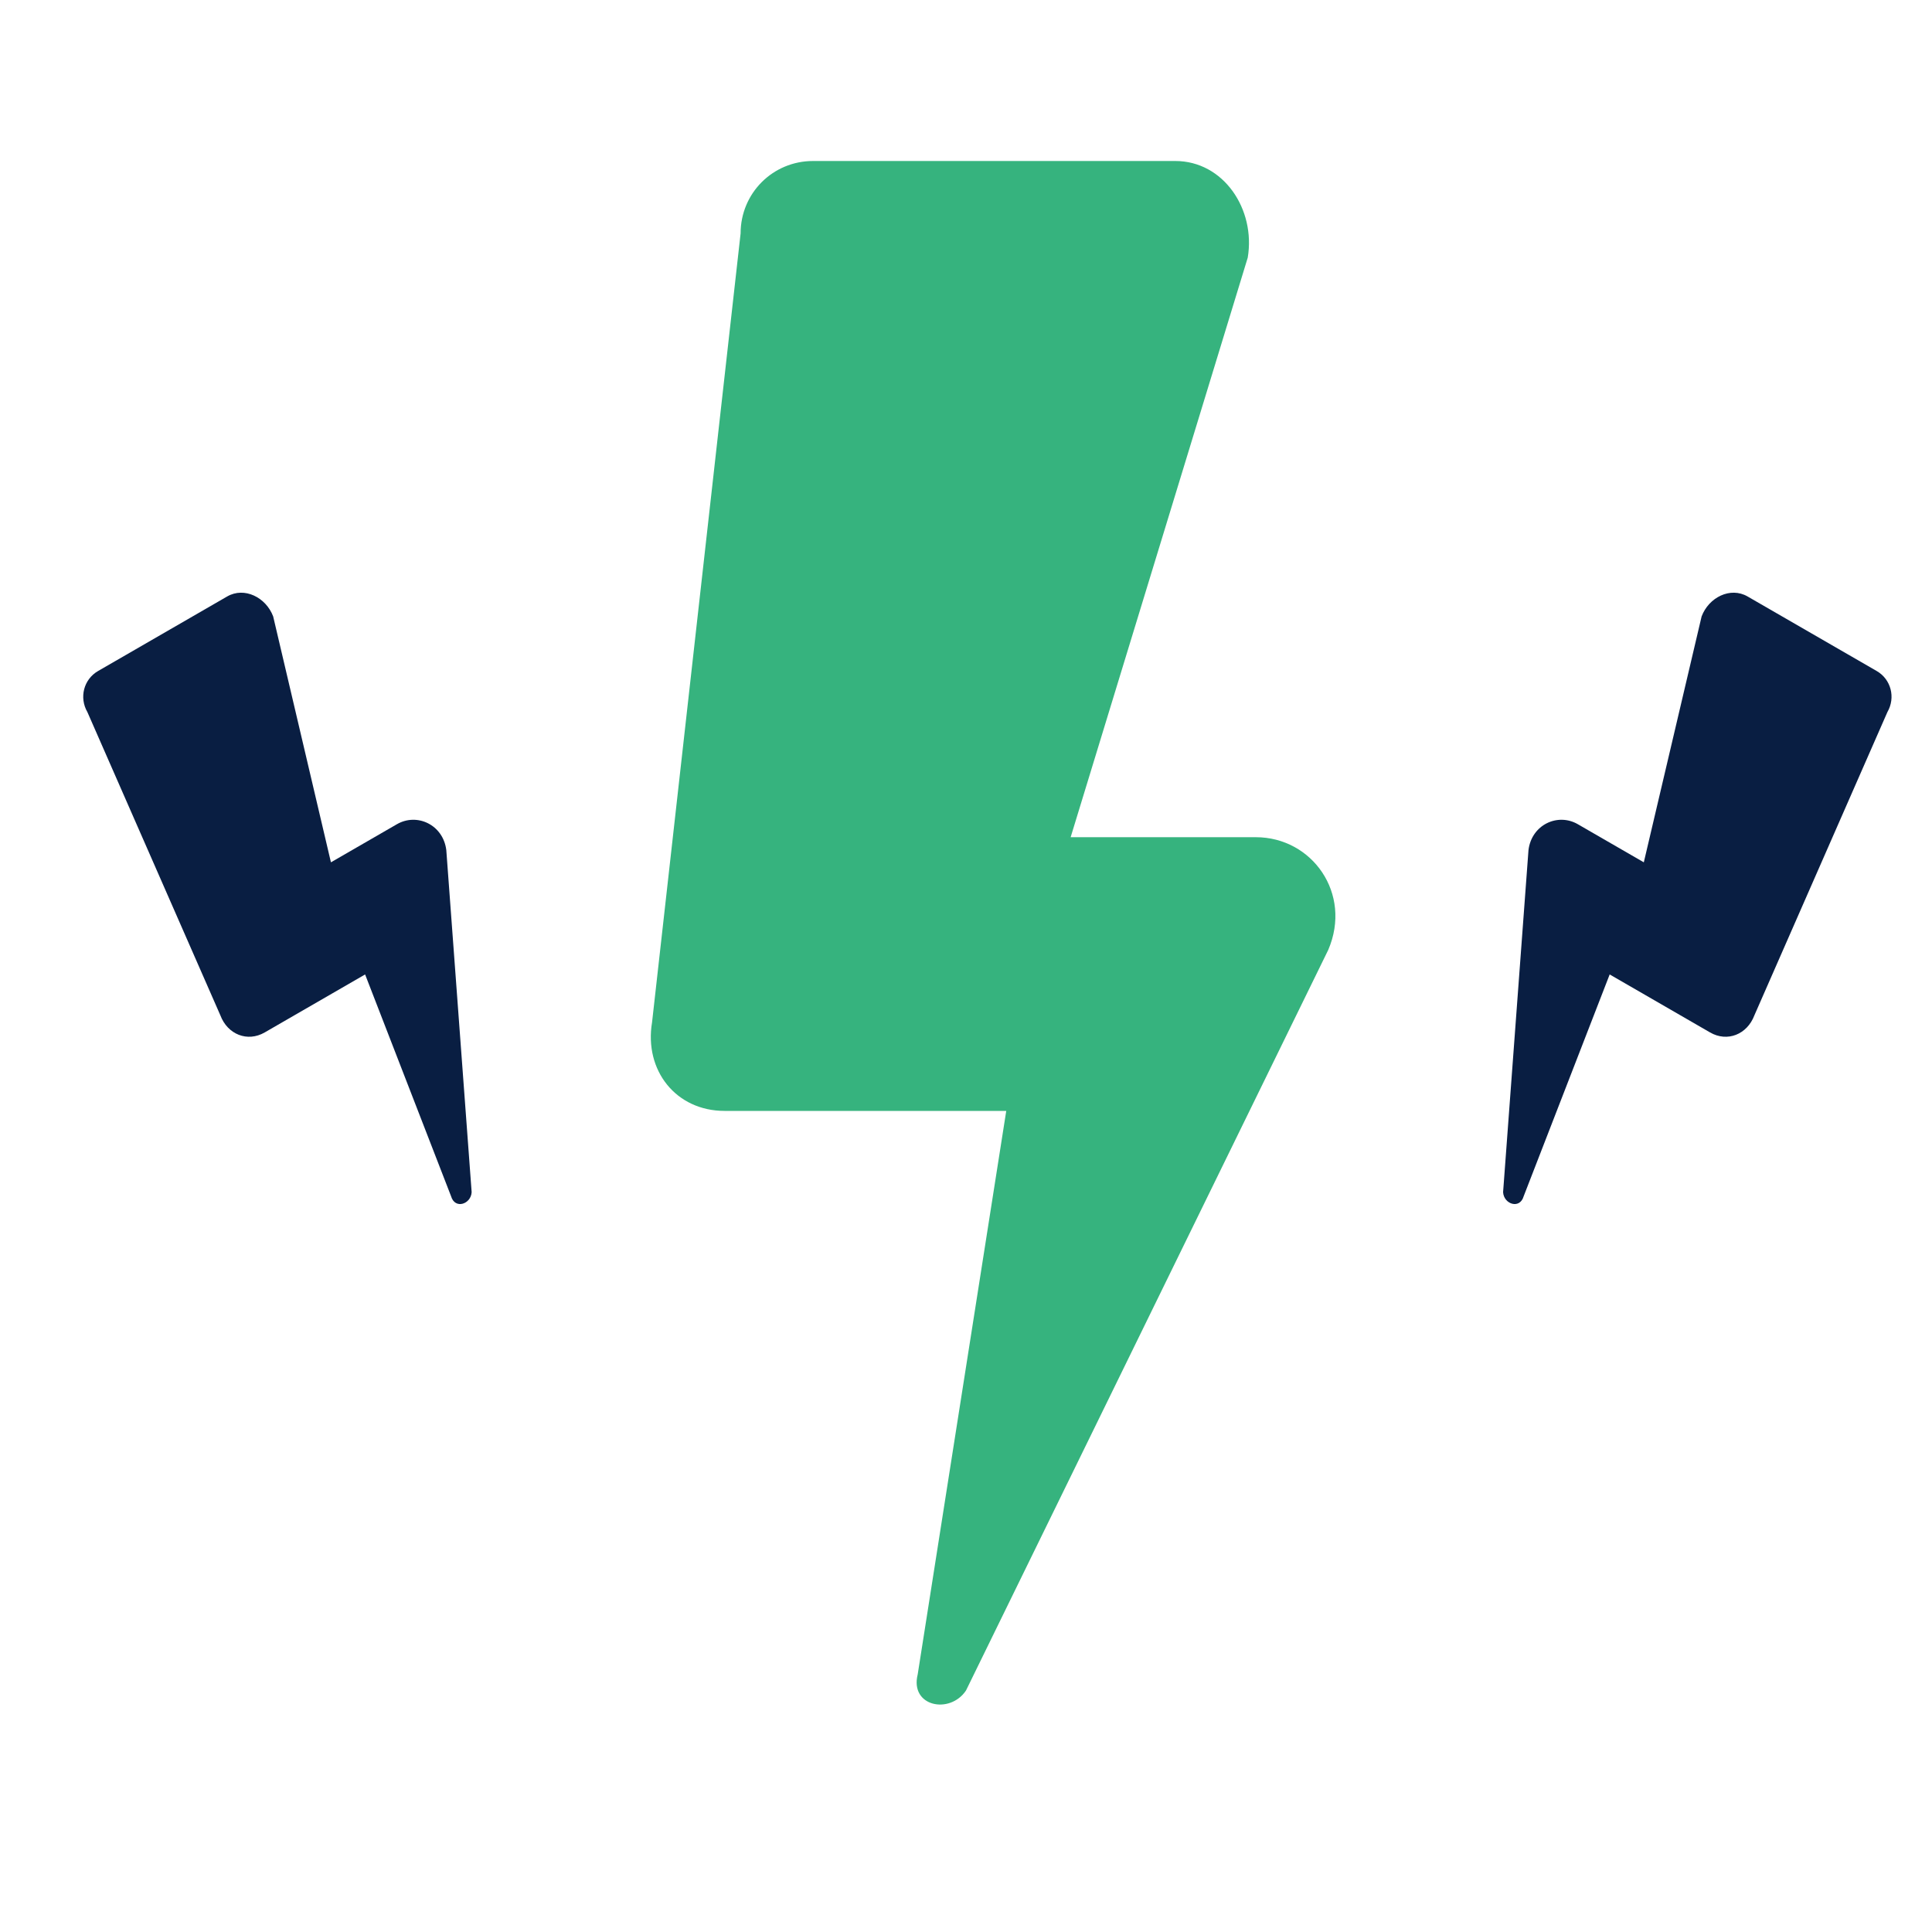 <svg width="48" height="48" viewBox="0 0 48 48" fill="none" xmlns="http://www.w3.org/2000/svg">
<g clip-path="url(#clip0_34_2481)">
<path d="M20.2 4H29.2C30.4 4 31.2 5.2 31 6.4L26.6 20.8H31.2C32.6 20.8 33.6 22.2 33 23.6L24 42C23.6 42.6 22.6 42.4 22.8 41.6L25 27.6H18C16.8 27.6 16 26.6 16.2 25.4L18.4 5.8C18.4 4.8 19.2 4 20.2 4Z" fill="#36B37E"/>
<path d="M2.437 16.671L5.644 14.819C6.072 14.572 6.608 14.841 6.787 15.315L8.222 21.424L9.862 20.477C10.361 20.189 11.009 20.489 11.088 21.119L11.718 29.619C11.701 29.918 11.303 30.052 11.207 29.721L9.071 24.21L6.576 25.651C6.148 25.898 5.654 25.701 5.475 25.226L2.171 17.691C1.962 17.33 2.08 16.876 2.437 16.671Z" fill="#091E42"/>
<path d="M46.626 16.671L43.418 14.819C42.99 14.572 42.455 14.841 42.276 15.315L40.84 21.424L39.2 20.477C38.701 20.189 38.053 20.489 37.975 21.119L37.344 29.619C37.361 29.918 37.76 30.052 37.855 29.721L39.992 24.21L42.487 25.651C42.914 25.898 43.408 25.701 43.587 25.226L46.892 17.691C47.1 17.33 46.982 16.876 46.626 16.671Z" fill="#091E42"/>
</g>
<defs>
<clipPath id="clip0_34_2481">
<rect width="48" height="48" fill="white"/>
</clipPath>
</defs>
</svg>
